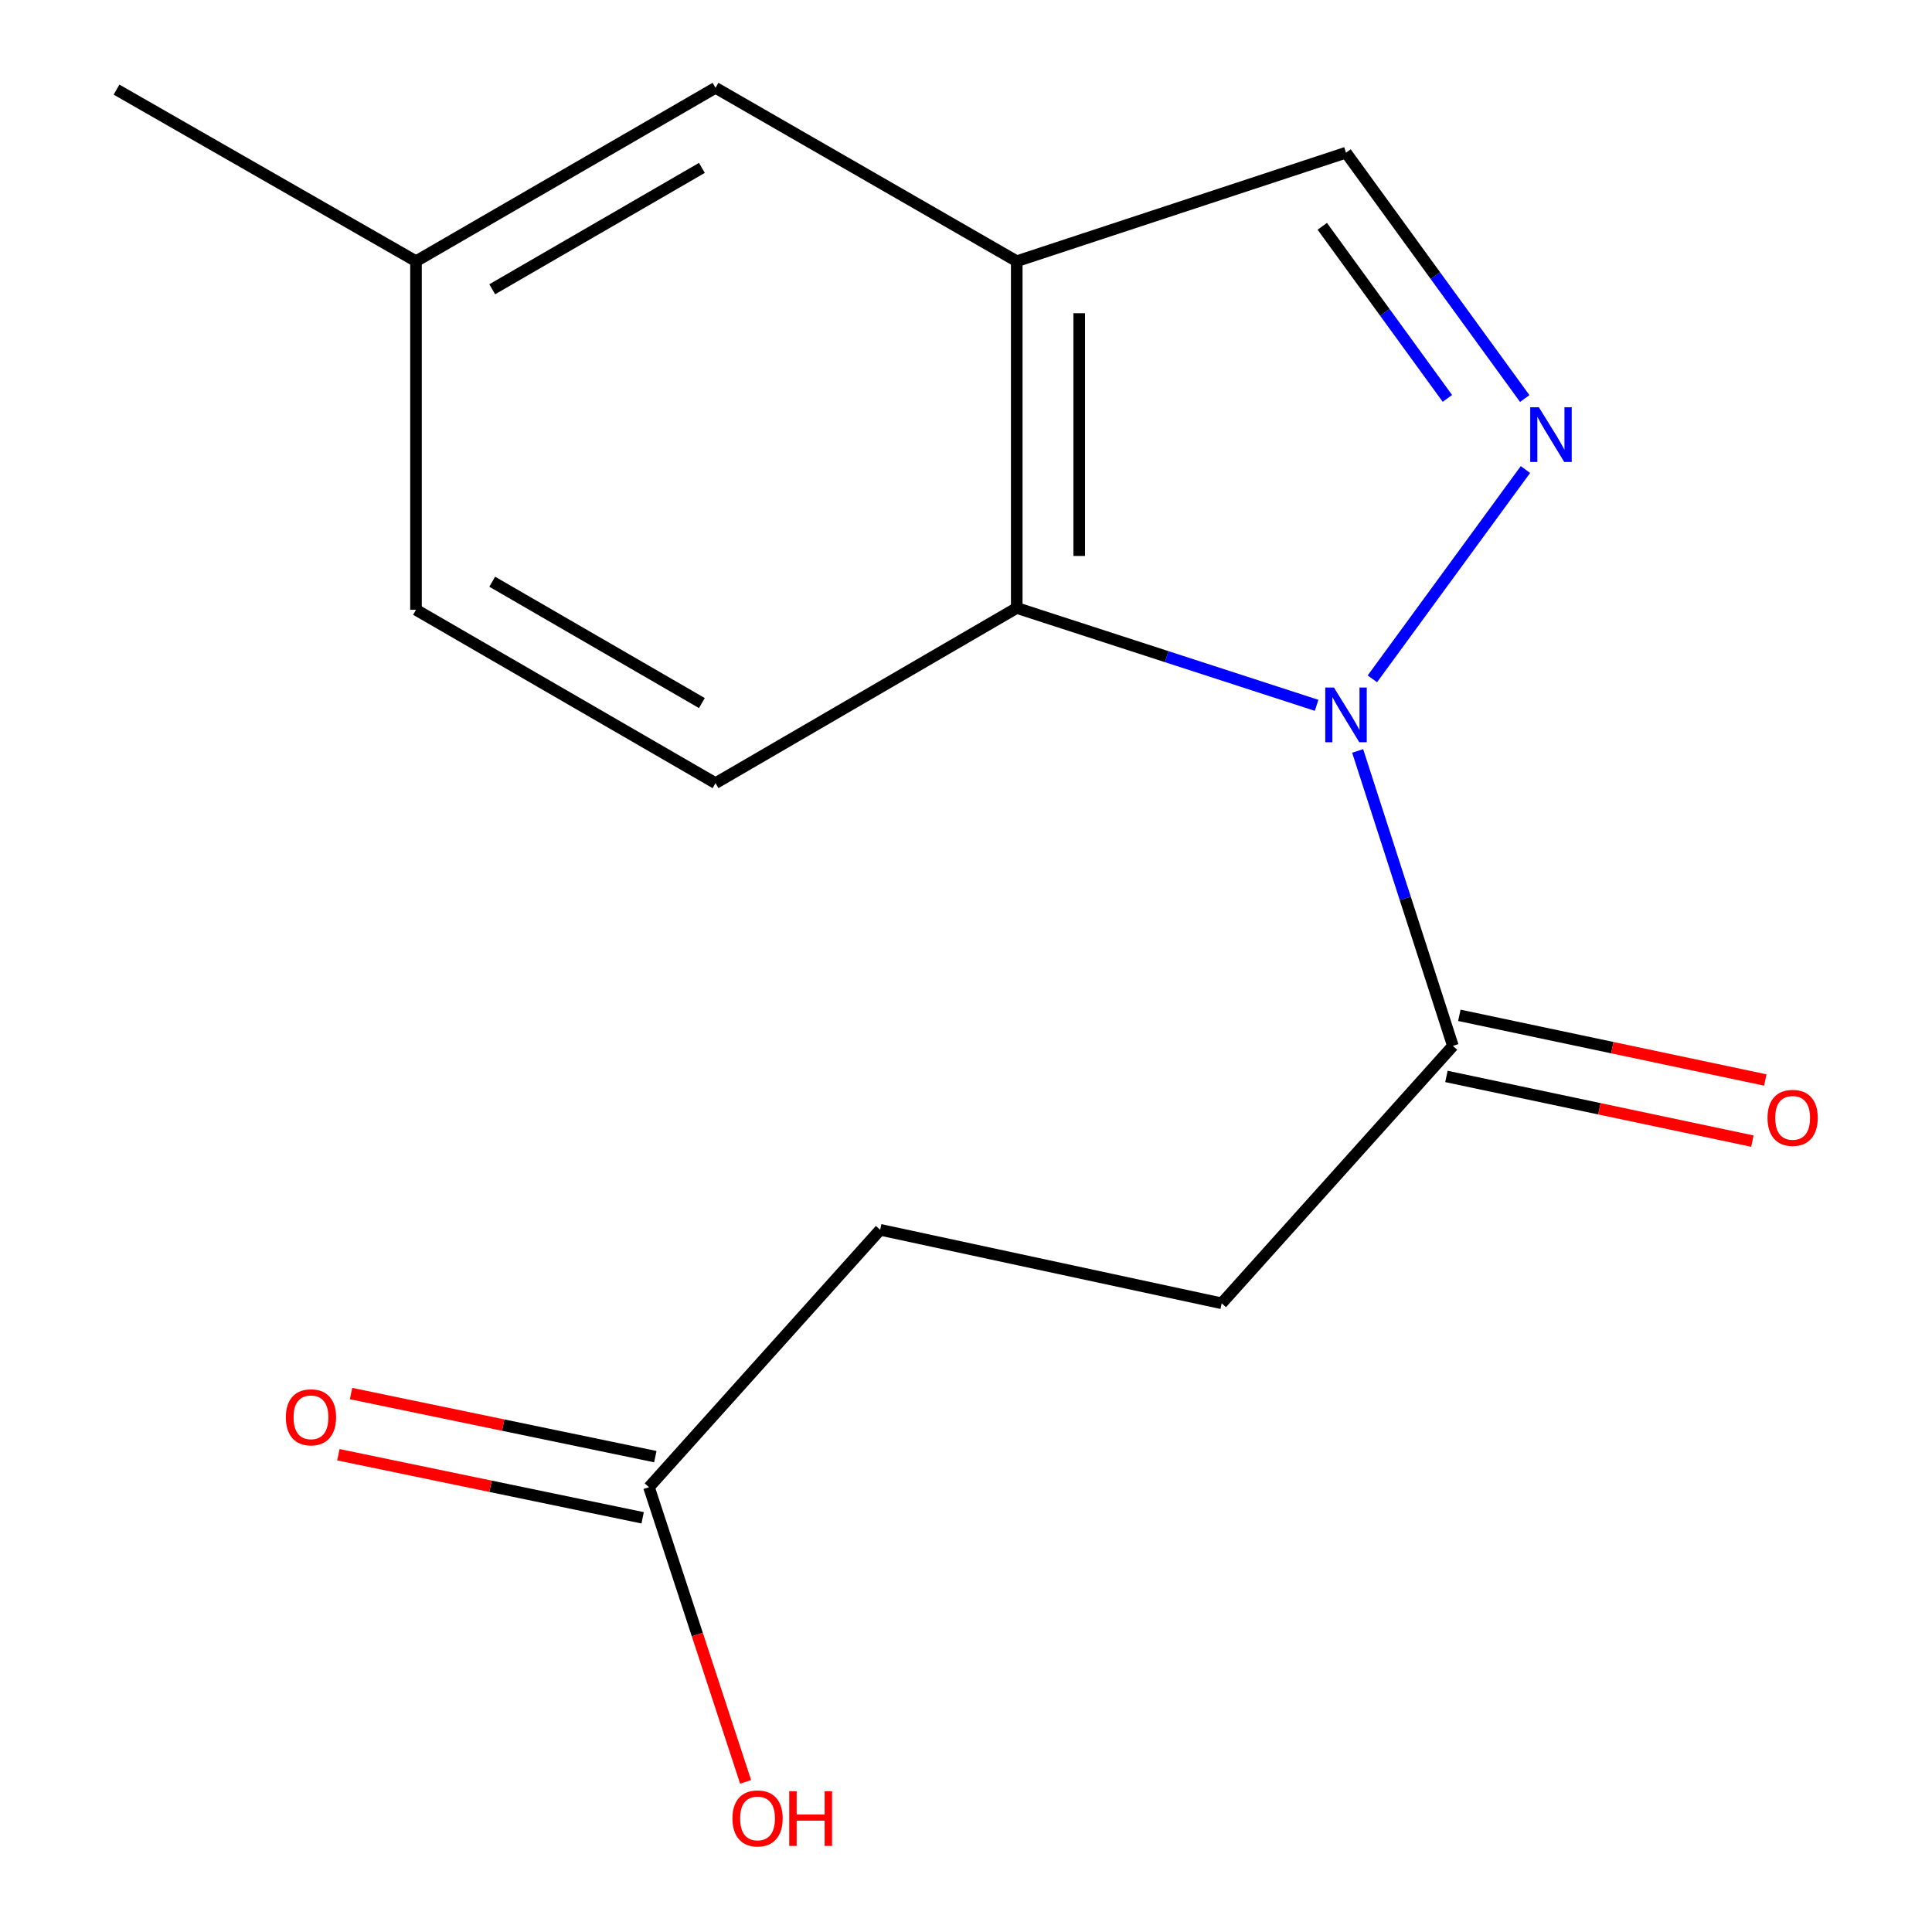 <?xml version='1.0' encoding='iso-8859-1'?>
<svg version='1.1' baseProfile='full'
              xmlns='http://www.w3.org/2000/svg'
                      xmlns:rdkit='http://www.rdkit.org/xml'
                      xmlns:xlink='http://www.w3.org/1999/xlink'
                  xml:space='preserve'
width='1000px' height='1000px' viewBox='0 0 1000 1000'>
<!-- END OF HEADER -->
<rect style='opacity:1.0;fill:#FFFFFF;stroke:none' width='1000' height='1000' x='0' y='0'> </rect>
<path class='bond-0' d='M 710.336,351.367 L 789.559,243.031' style='fill:none;fill-rule:evenodd;stroke:#0000FF;stroke-width:6px;stroke-linecap:butt;stroke-linejoin:miter;stroke-opacity:1' />
<path class='bond-1' d='M 681.477,365.079 L 603.872,339.884' style='fill:none;fill-rule:evenodd;stroke:#0000FF;stroke-width:6px;stroke-linecap:butt;stroke-linejoin:miter;stroke-opacity:1' />
<path class='bond-1' d='M 603.872,339.884 L 526.267,314.689' style='fill:none;fill-rule:evenodd;stroke:#000000;stroke-width:6px;stroke-linecap:butt;stroke-linejoin:miter;stroke-opacity:1' />
<path class='bond-3' d='M 702.721,388.681 L 727.365,465.014' style='fill:none;fill-rule:evenodd;stroke:#0000FF;stroke-width:6px;stroke-linecap:butt;stroke-linejoin:miter;stroke-opacity:1' />
<path class='bond-3' d='M 727.365,465.014 L 752.009,541.347' style='fill:none;fill-rule:evenodd;stroke:#000000;stroke-width:6px;stroke-linecap:butt;stroke-linejoin:miter;stroke-opacity:1' />
<path class='bond-4' d='M 789.204,206.286 L 742.95,142.658' style='fill:none;fill-rule:evenodd;stroke:#0000FF;stroke-width:6px;stroke-linecap:butt;stroke-linejoin:miter;stroke-opacity:1' />
<path class='bond-4' d='M 742.95,142.658 L 696.696,79.03' style='fill:none;fill-rule:evenodd;stroke:#000000;stroke-width:6px;stroke-linecap:butt;stroke-linejoin:miter;stroke-opacity:1' />
<path class='bond-4' d='M 749.173,206.211 L 716.795,161.672' style='fill:none;fill-rule:evenodd;stroke:#0000FF;stroke-width:6px;stroke-linecap:butt;stroke-linejoin:miter;stroke-opacity:1' />
<path class='bond-4' d='M 716.795,161.672 L 684.417,117.132' style='fill:none;fill-rule:evenodd;stroke:#000000;stroke-width:6px;stroke-linecap:butt;stroke-linejoin:miter;stroke-opacity:1' />
<path class='bond-2' d='M 526.267,314.689 L 526.267,135.205' style='fill:none;fill-rule:evenodd;stroke:#000000;stroke-width:6px;stroke-linecap:butt;stroke-linejoin:miter;stroke-opacity:1' />
<path class='bond-2' d='M 558.603,287.766 L 558.603,162.128' style='fill:none;fill-rule:evenodd;stroke:#000000;stroke-width:6px;stroke-linecap:butt;stroke-linejoin:miter;stroke-opacity:1' />
<path class='bond-5' d='M 526.267,314.689 L 370.352,405.356' style='fill:none;fill-rule:evenodd;stroke:#000000;stroke-width:6px;stroke-linecap:butt;stroke-linejoin:miter;stroke-opacity:1' />
<path class='bond-7' d='M 526.267,135.205 L 370.352,45.455' style='fill:none;fill-rule:evenodd;stroke:#000000;stroke-width:6px;stroke-linecap:butt;stroke-linejoin:miter;stroke-opacity:1' />
<path class='bond-16' d='M 526.267,135.205 L 696.696,79.03' style='fill:none;fill-rule:evenodd;stroke:#000000;stroke-width:6px;stroke-linecap:butt;stroke-linejoin:miter;stroke-opacity:1' />
<path class='bond-8' d='M 748.666,557.166 L 827.846,573.902' style='fill:none;fill-rule:evenodd;stroke:#000000;stroke-width:6px;stroke-linecap:butt;stroke-linejoin:miter;stroke-opacity:1' />
<path class='bond-8' d='M 827.846,573.902 L 907.027,590.637' style='fill:none;fill-rule:evenodd;stroke:#FF0000;stroke-width:6px;stroke-linecap:butt;stroke-linejoin:miter;stroke-opacity:1' />
<path class='bond-8' d='M 755.352,525.529 L 834.533,542.264' style='fill:none;fill-rule:evenodd;stroke:#000000;stroke-width:6px;stroke-linecap:butt;stroke-linejoin:miter;stroke-opacity:1' />
<path class='bond-8' d='M 834.533,542.264 L 913.714,559' style='fill:none;fill-rule:evenodd;stroke:#FF0000;stroke-width:6px;stroke-linecap:butt;stroke-linejoin:miter;stroke-opacity:1' />
<path class='bond-9' d='M 752.009,541.347 L 632.347,674.59' style='fill:none;fill-rule:evenodd;stroke:#000000;stroke-width:6px;stroke-linecap:butt;stroke-linejoin:miter;stroke-opacity:1' />
<path class='bond-12' d='M 370.352,405.356 L 215.319,315.623' style='fill:none;fill-rule:evenodd;stroke:#000000;stroke-width:6px;stroke-linecap:butt;stroke-linejoin:miter;stroke-opacity:1' />
<path class='bond-12' d='M 363.296,363.91 L 254.772,301.097' style='fill:none;fill-rule:evenodd;stroke:#000000;stroke-width:6px;stroke-linecap:butt;stroke-linejoin:miter;stroke-opacity:1' />
<path class='bond-6' d='M 335.914,769.784 L 455.576,636.542' style='fill:none;fill-rule:evenodd;stroke:#000000;stroke-width:6px;stroke-linecap:butt;stroke-linejoin:miter;stroke-opacity:1' />
<path class='bond-10' d='M 339.197,753.953 L 260.452,737.628' style='fill:none;fill-rule:evenodd;stroke:#000000;stroke-width:6px;stroke-linecap:butt;stroke-linejoin:miter;stroke-opacity:1' />
<path class='bond-10' d='M 260.452,737.628 L 181.707,721.304' style='fill:none;fill-rule:evenodd;stroke:#FF0000;stroke-width:6px;stroke-linecap:butt;stroke-linejoin:miter;stroke-opacity:1' />
<path class='bond-10' d='M 332.632,785.616 L 253.888,769.291' style='fill:none;fill-rule:evenodd;stroke:#000000;stroke-width:6px;stroke-linecap:butt;stroke-linejoin:miter;stroke-opacity:1' />
<path class='bond-10' d='M 253.888,769.291 L 175.143,752.967' style='fill:none;fill-rule:evenodd;stroke:#FF0000;stroke-width:6px;stroke-linecap:butt;stroke-linejoin:miter;stroke-opacity:1' />
<path class='bond-14' d='M 335.914,769.784 L 360.924,846.043' style='fill:none;fill-rule:evenodd;stroke:#000000;stroke-width:6px;stroke-linecap:butt;stroke-linejoin:miter;stroke-opacity:1' />
<path class='bond-14' d='M 360.924,846.043 L 385.933,922.302' style='fill:none;fill-rule:evenodd;stroke:#FF0000;stroke-width:6px;stroke-linecap:butt;stroke-linejoin:miter;stroke-opacity:1' />
<path class='bond-17' d='M 370.352,45.455 L 215.319,135.205' style='fill:none;fill-rule:evenodd;stroke:#000000;stroke-width:6px;stroke-linecap:butt;stroke-linejoin:miter;stroke-opacity:1' />
<path class='bond-17' d='M 363.298,86.902 L 254.774,149.728' style='fill:none;fill-rule:evenodd;stroke:#000000;stroke-width:6px;stroke-linecap:butt;stroke-linejoin:miter;stroke-opacity:1' />
<path class='bond-11' d='M 632.347,674.59 L 455.576,636.542' style='fill:none;fill-rule:evenodd;stroke:#000000;stroke-width:6px;stroke-linecap:butt;stroke-linejoin:miter;stroke-opacity:1' />
<path class='bond-13' d='M 215.319,315.623 L 215.319,135.205' style='fill:none;fill-rule:evenodd;stroke:#000000;stroke-width:6px;stroke-linecap:butt;stroke-linejoin:miter;stroke-opacity:1' />
<path class='bond-15' d='M 215.319,135.205 L 60.321,46.389' style='fill:none;fill-rule:evenodd;stroke:#000000;stroke-width:6px;stroke-linecap:butt;stroke-linejoin:miter;stroke-opacity:1' />
<path  class='atom-0' d='M 690.436 355.86
L 699.716 370.86
Q 700.636 372.34, 702.116 375.02
Q 703.596 377.7, 703.676 377.86
L 703.676 355.86
L 707.436 355.86
L 707.436 384.18
L 703.556 384.18
L 693.596 367.78
Q 692.436 365.86, 691.196 363.66
Q 689.996 361.46, 689.636 360.78
L 689.636 384.18
L 685.956 384.18
L 685.956 355.86
L 690.436 355.86
' fill='#0000FF'/>
<path  class='atom-1' d='M 796.517 210.796
L 805.797 225.796
Q 806.717 227.276, 808.197 229.956
Q 809.677 232.636, 809.757 232.796
L 809.757 210.796
L 813.517 210.796
L 813.517 239.116
L 809.637 239.116
L 799.677 222.716
Q 798.517 220.796, 797.277 218.596
Q 796.077 216.396, 795.717 215.716
L 795.717 239.116
L 792.037 239.116
L 792.037 210.796
L 796.517 210.796
' fill='#0000FF'/>
<path  class='atom-9' d='M 914.864 578.596
Q 914.864 571.796, 918.224 567.996
Q 921.584 564.196, 927.864 564.196
Q 934.144 564.196, 937.504 567.996
Q 940.864 571.796, 940.864 578.596
Q 940.864 585.476, 937.464 589.396
Q 934.064 593.276, 927.864 593.276
Q 921.624 593.276, 918.224 589.396
Q 914.864 585.516, 914.864 578.596
M 927.864 590.076
Q 932.184 590.076, 934.504 587.196
Q 936.864 584.276, 936.864 578.596
Q 936.864 573.036, 934.504 570.236
Q 932.184 567.396, 927.864 567.396
Q 923.544 567.396, 921.184 570.196
Q 918.864 572.996, 918.864 578.596
Q 918.864 584.316, 921.184 587.196
Q 923.544 590.076, 927.864 590.076
' fill='#FF0000'/>
<path  class='atom-11' d='M 147.958 733.594
Q 147.958 726.794, 151.318 722.994
Q 154.678 719.194, 160.958 719.194
Q 167.238 719.194, 170.598 722.994
Q 173.958 726.794, 173.958 733.594
Q 173.958 740.474, 170.558 744.394
Q 167.158 748.274, 160.958 748.274
Q 154.718 748.274, 151.318 744.394
Q 147.958 740.514, 147.958 733.594
M 160.958 745.074
Q 165.278 745.074, 167.598 742.194
Q 169.958 739.274, 169.958 733.594
Q 169.958 728.034, 167.598 725.234
Q 165.278 722.394, 160.958 722.394
Q 156.638 722.394, 154.278 725.194
Q 151.958 727.994, 151.958 733.594
Q 151.958 739.314, 154.278 742.194
Q 156.638 745.074, 160.958 745.074
' fill='#FF0000'/>
<path  class='atom-15' d='M 379.108 941.21
Q 379.108 934.41, 382.468 930.61
Q 385.828 926.81, 392.108 926.81
Q 398.388 926.81, 401.748 930.61
Q 405.108 934.41, 405.108 941.21
Q 405.108 948.09, 401.708 952.01
Q 398.308 955.89, 392.108 955.89
Q 385.868 955.89, 382.468 952.01
Q 379.108 948.13, 379.108 941.21
M 392.108 952.69
Q 396.428 952.69, 398.748 949.81
Q 401.108 946.89, 401.108 941.21
Q 401.108 935.65, 398.748 932.85
Q 396.428 930.01, 392.108 930.01
Q 387.788 930.01, 385.428 932.81
Q 383.108 935.61, 383.108 941.21
Q 383.108 946.93, 385.428 949.81
Q 387.788 952.69, 392.108 952.69
' fill='#FF0000'/>
<path  class='atom-15' d='M 408.508 927.13
L 412.348 927.13
L 412.348 939.17
L 426.828 939.17
L 426.828 927.13
L 430.668 927.13
L 430.668 955.45
L 426.828 955.45
L 426.828 942.37
L 412.348 942.37
L 412.348 955.45
L 408.508 955.45
L 408.508 927.13
' fill='#FF0000'/>
</svg>
